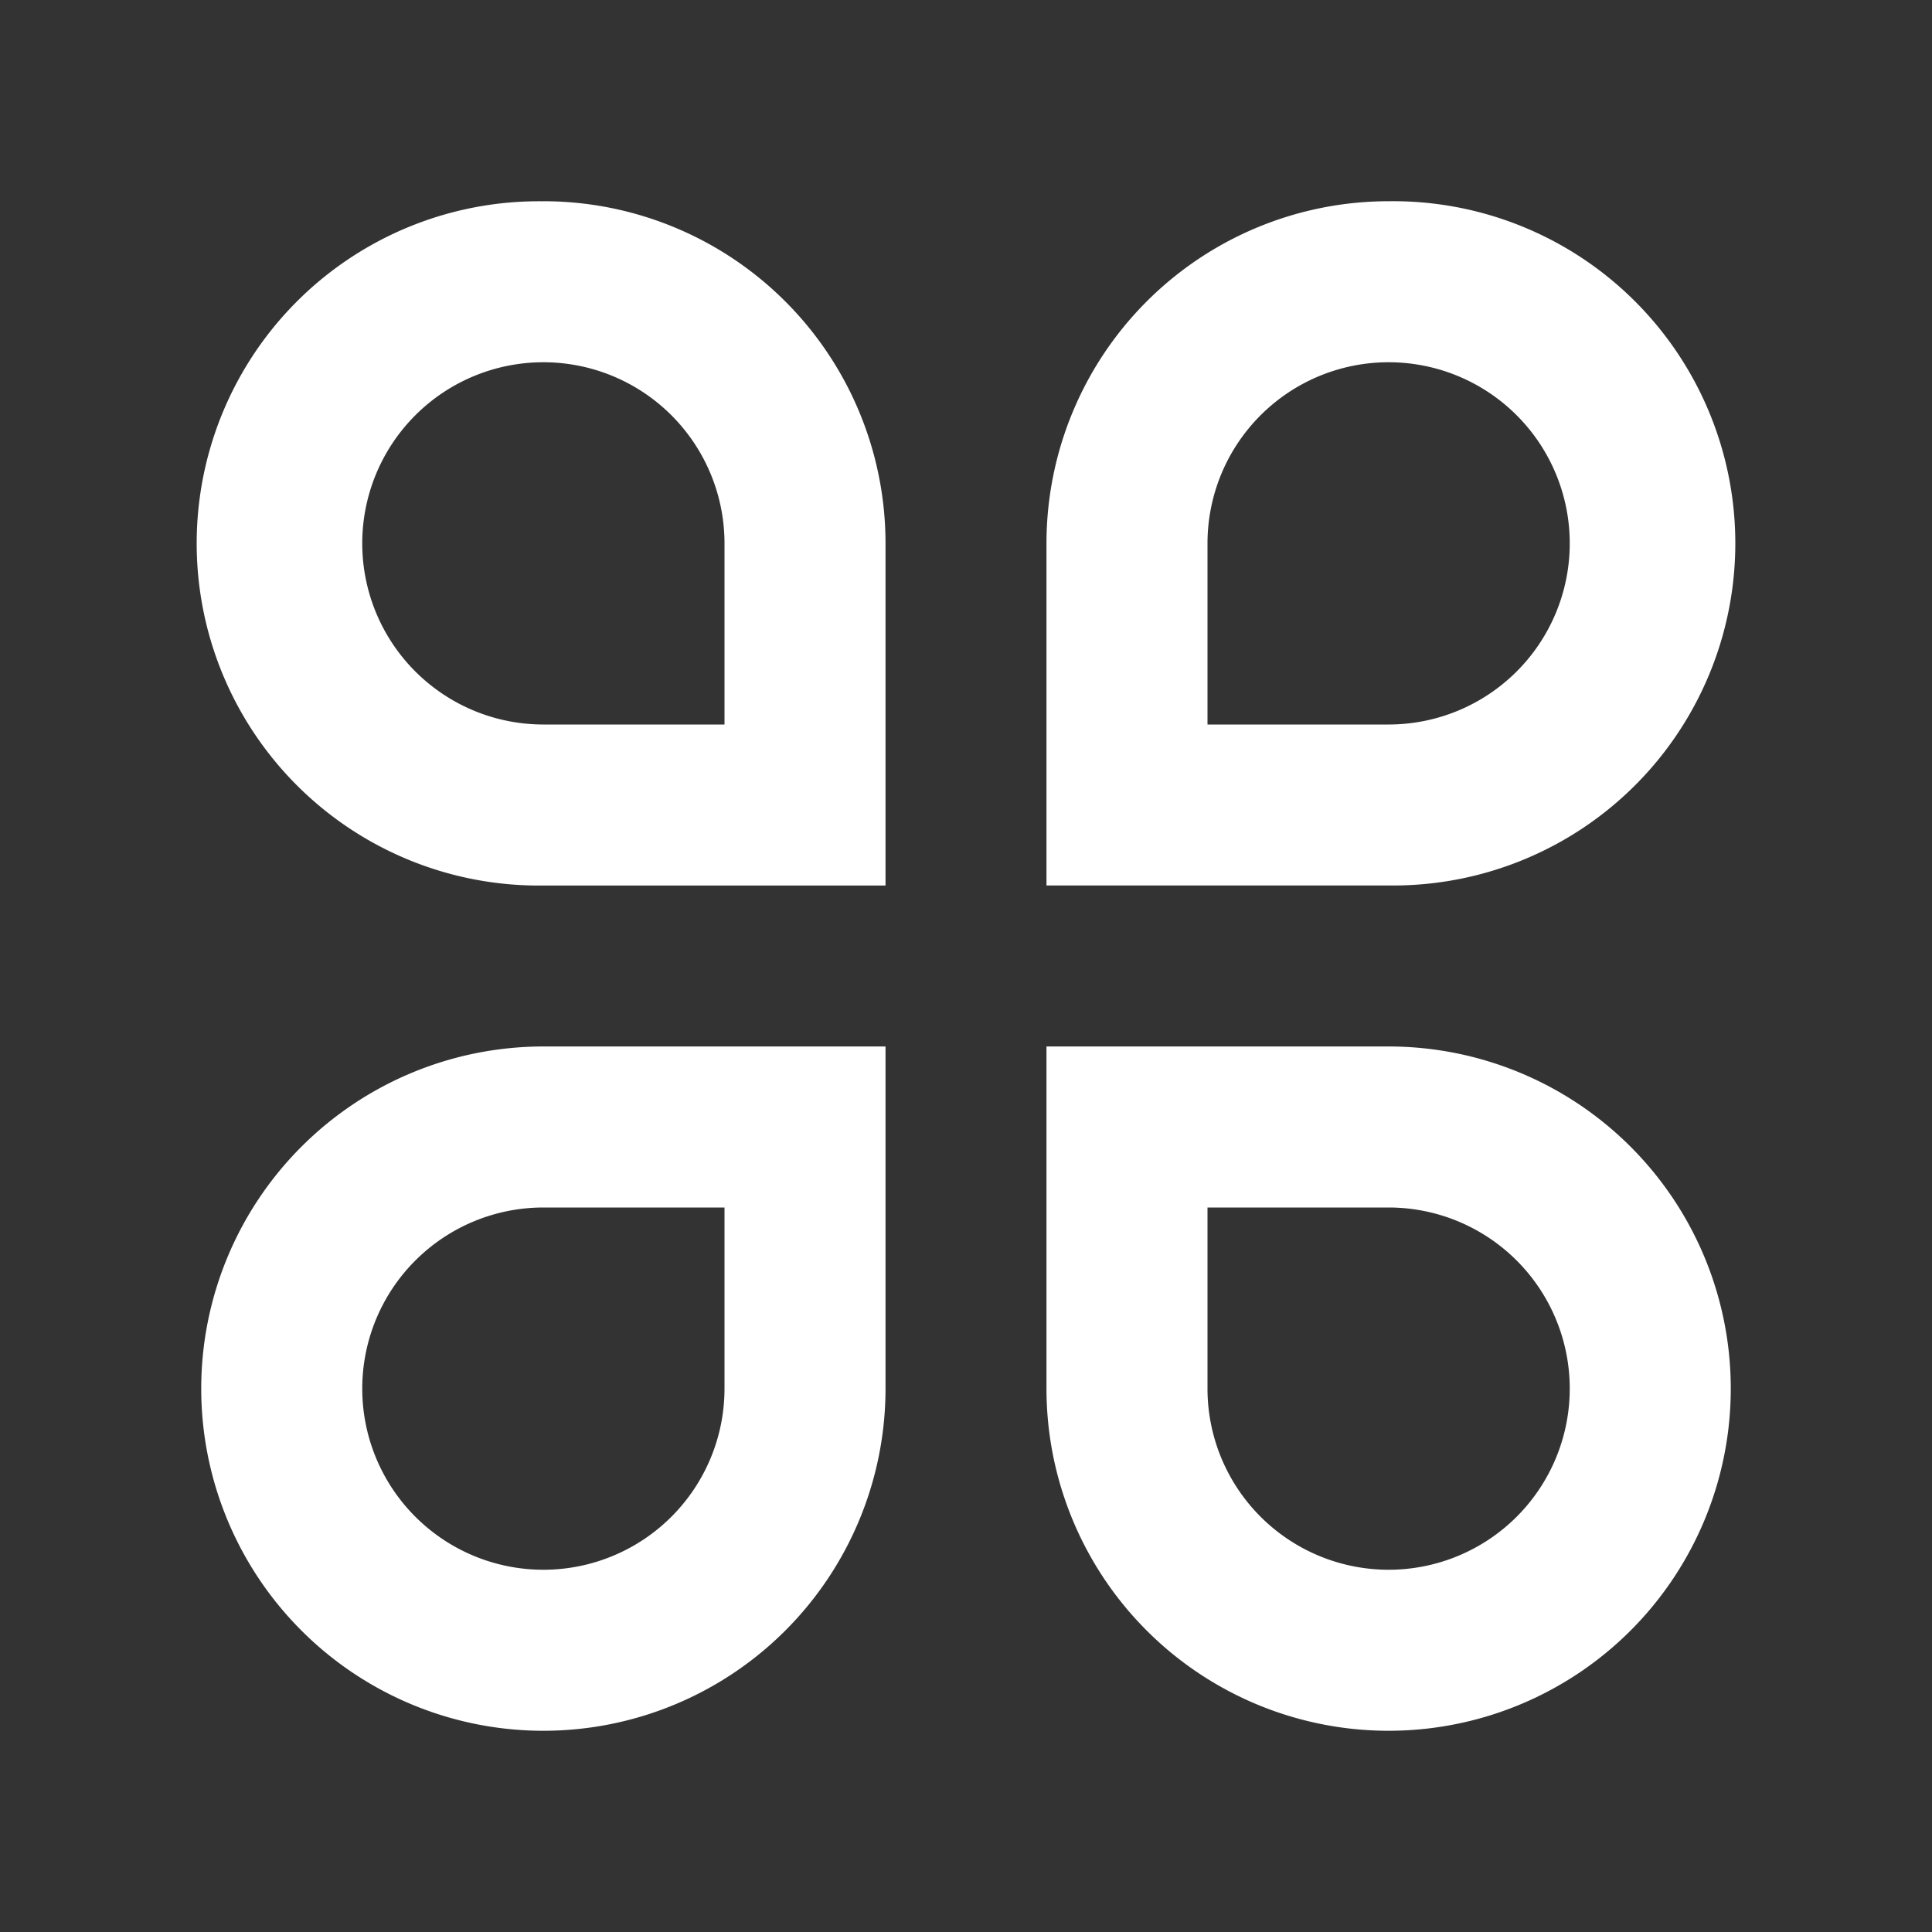 <svg id="Group_161761" data-name="Group 161761" xmlns="http://www.w3.org/2000/svg" width="32" height="32" viewBox="0 0 32 32">
  <rect x="0" y="0" width="32" height="32" fill="#333333" stroke="none"/>
  <path id="Path_5551" data-name="Path 5551" d="M0,0H32V32H0Z" fill="none"/>
  <path id="Path_5552" data-name="Path 5552" d="M8.167,2.5a5.667,5.667,0,0,1,5.667,5.667v5.667H8.167a5.667,5.667,0,1,1,0-11.333Zm3,8.667v-3a3,3,0,1,0-3,3Zm-3,5.333h5.667v5.667A5.667,5.667,0,1,1,8.167,16.5Zm0,2.667a3,3,0,1,0,3,3v-3Zm14-16.667a5.667,5.667,0,1,1,0,11.333H16.5V8.167A5.667,5.667,0,0,1,22.167,2.5Zm0,8.667a3,3,0,1,0-3-3v3ZM16.5,16.5h5.667A5.667,5.667,0,1,1,16.5,22.167Zm2.667,2.667v3a3,3,0,1,0,3-3Z" transform="translate(0.833 0.833)" fill="#fff"/>
</svg>
